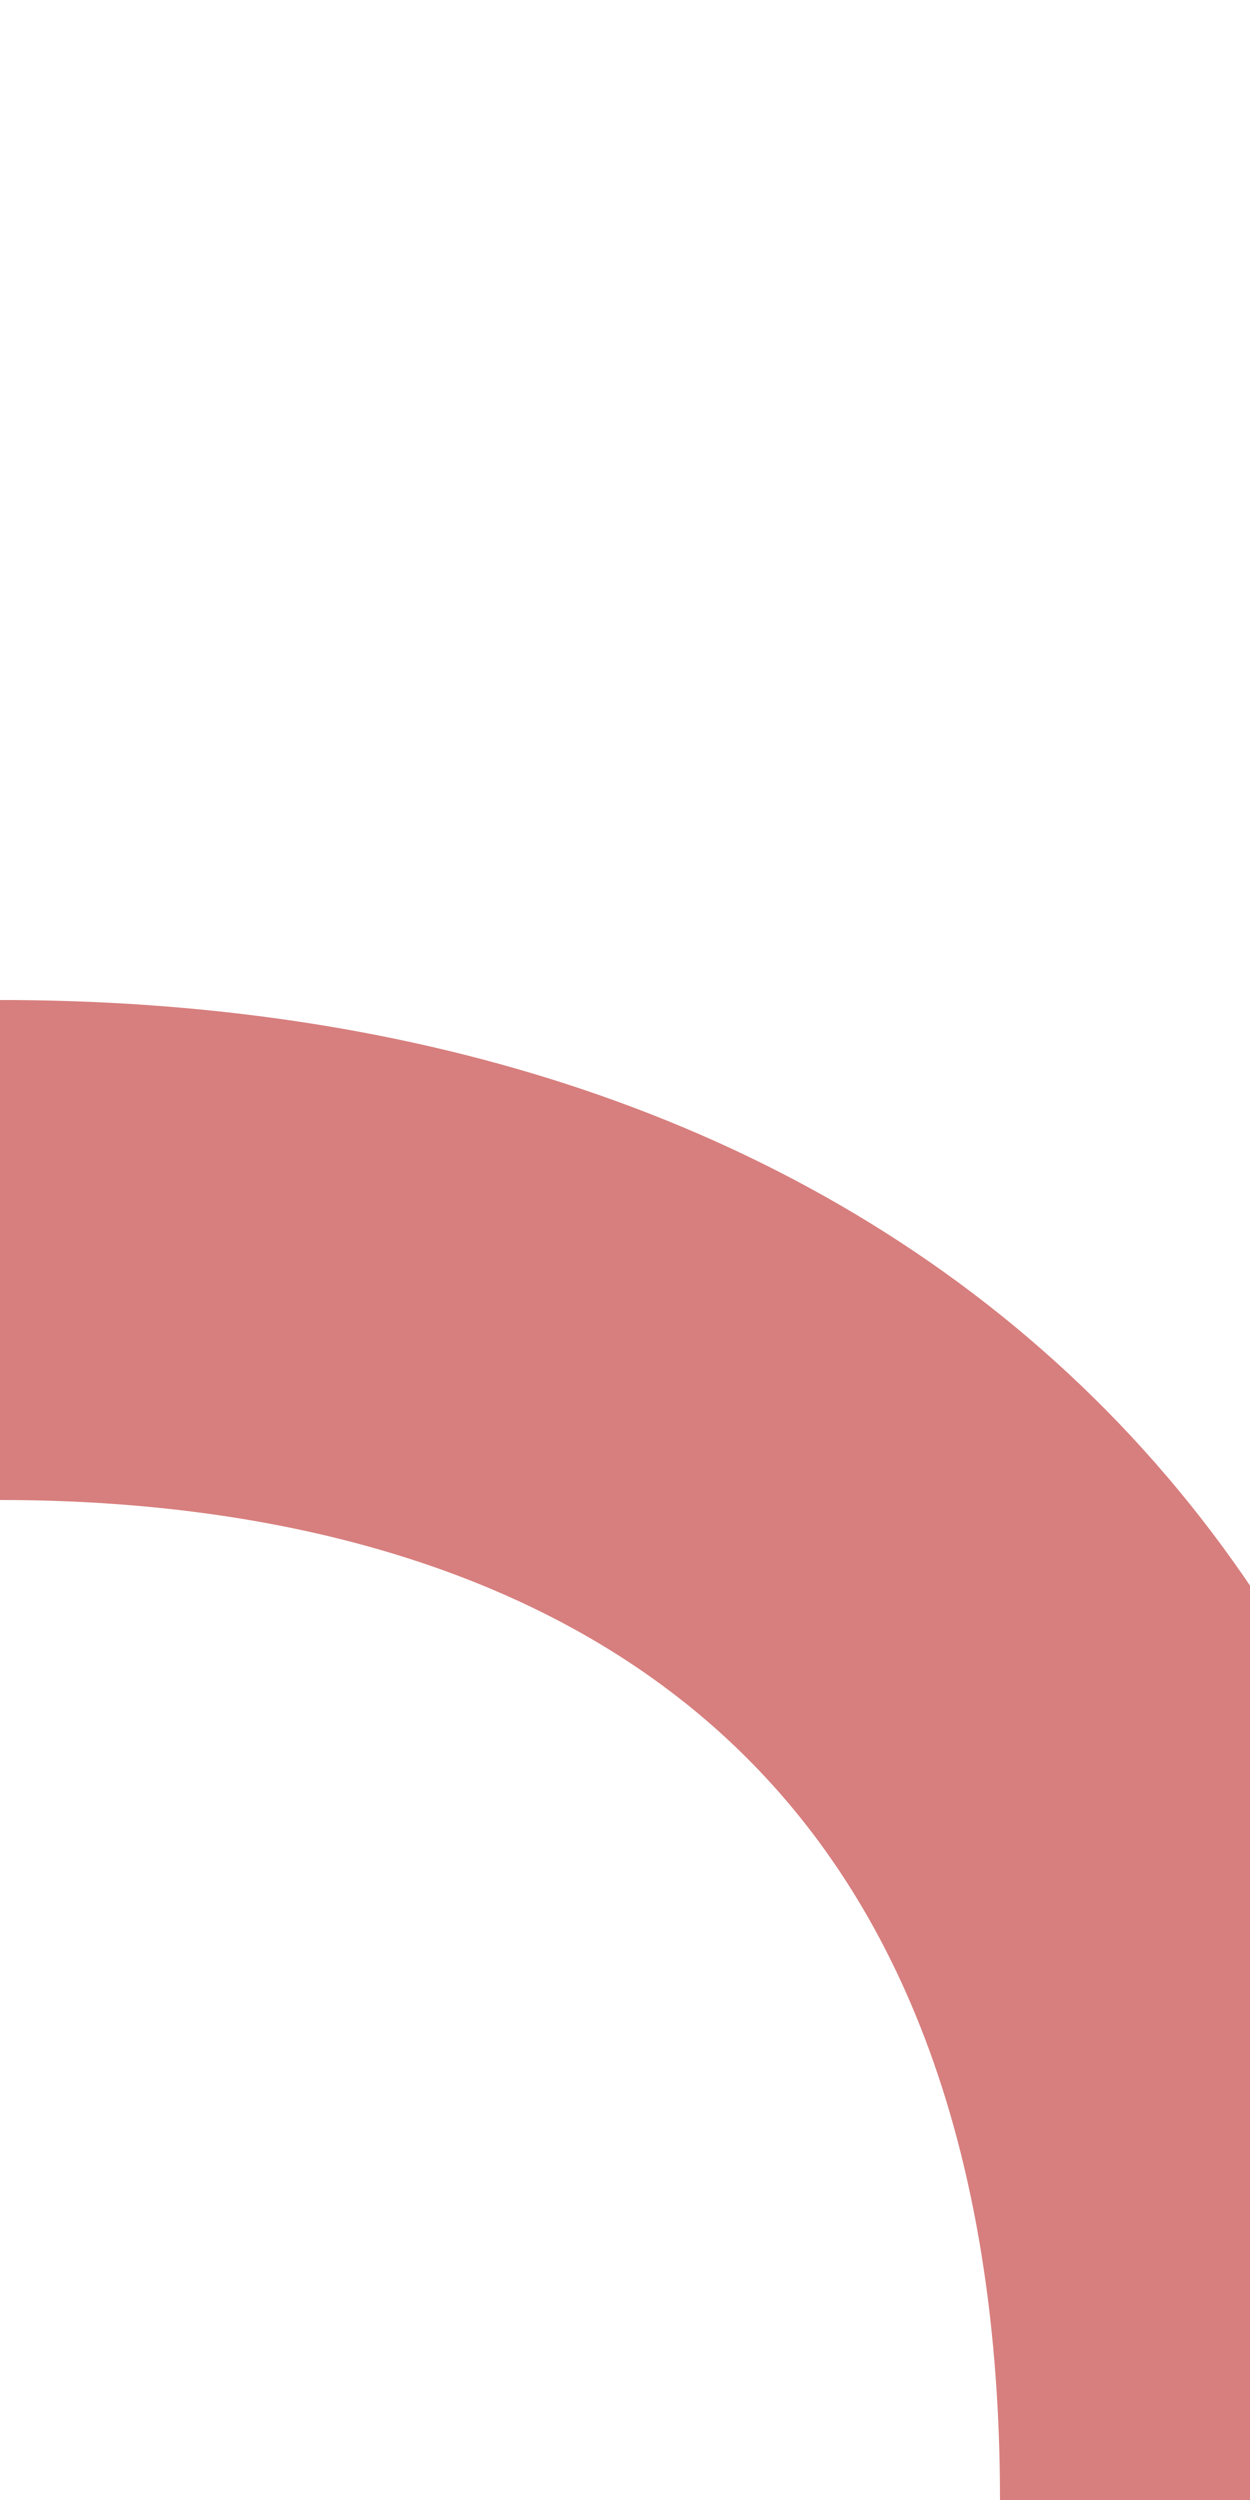 <?xml version="1.0" encoding="iso-8859-1"?>
<svg xmlns="http://www.w3.org/2000/svg" width="250" height="500">
<title>Unused track to the right from half-width position at 2nd corner</title>

<path d="M 250,500 C 250,325 140,250 0,250" stroke="#D77F7E" stroke-width="100" fill="none"/>
</svg>
